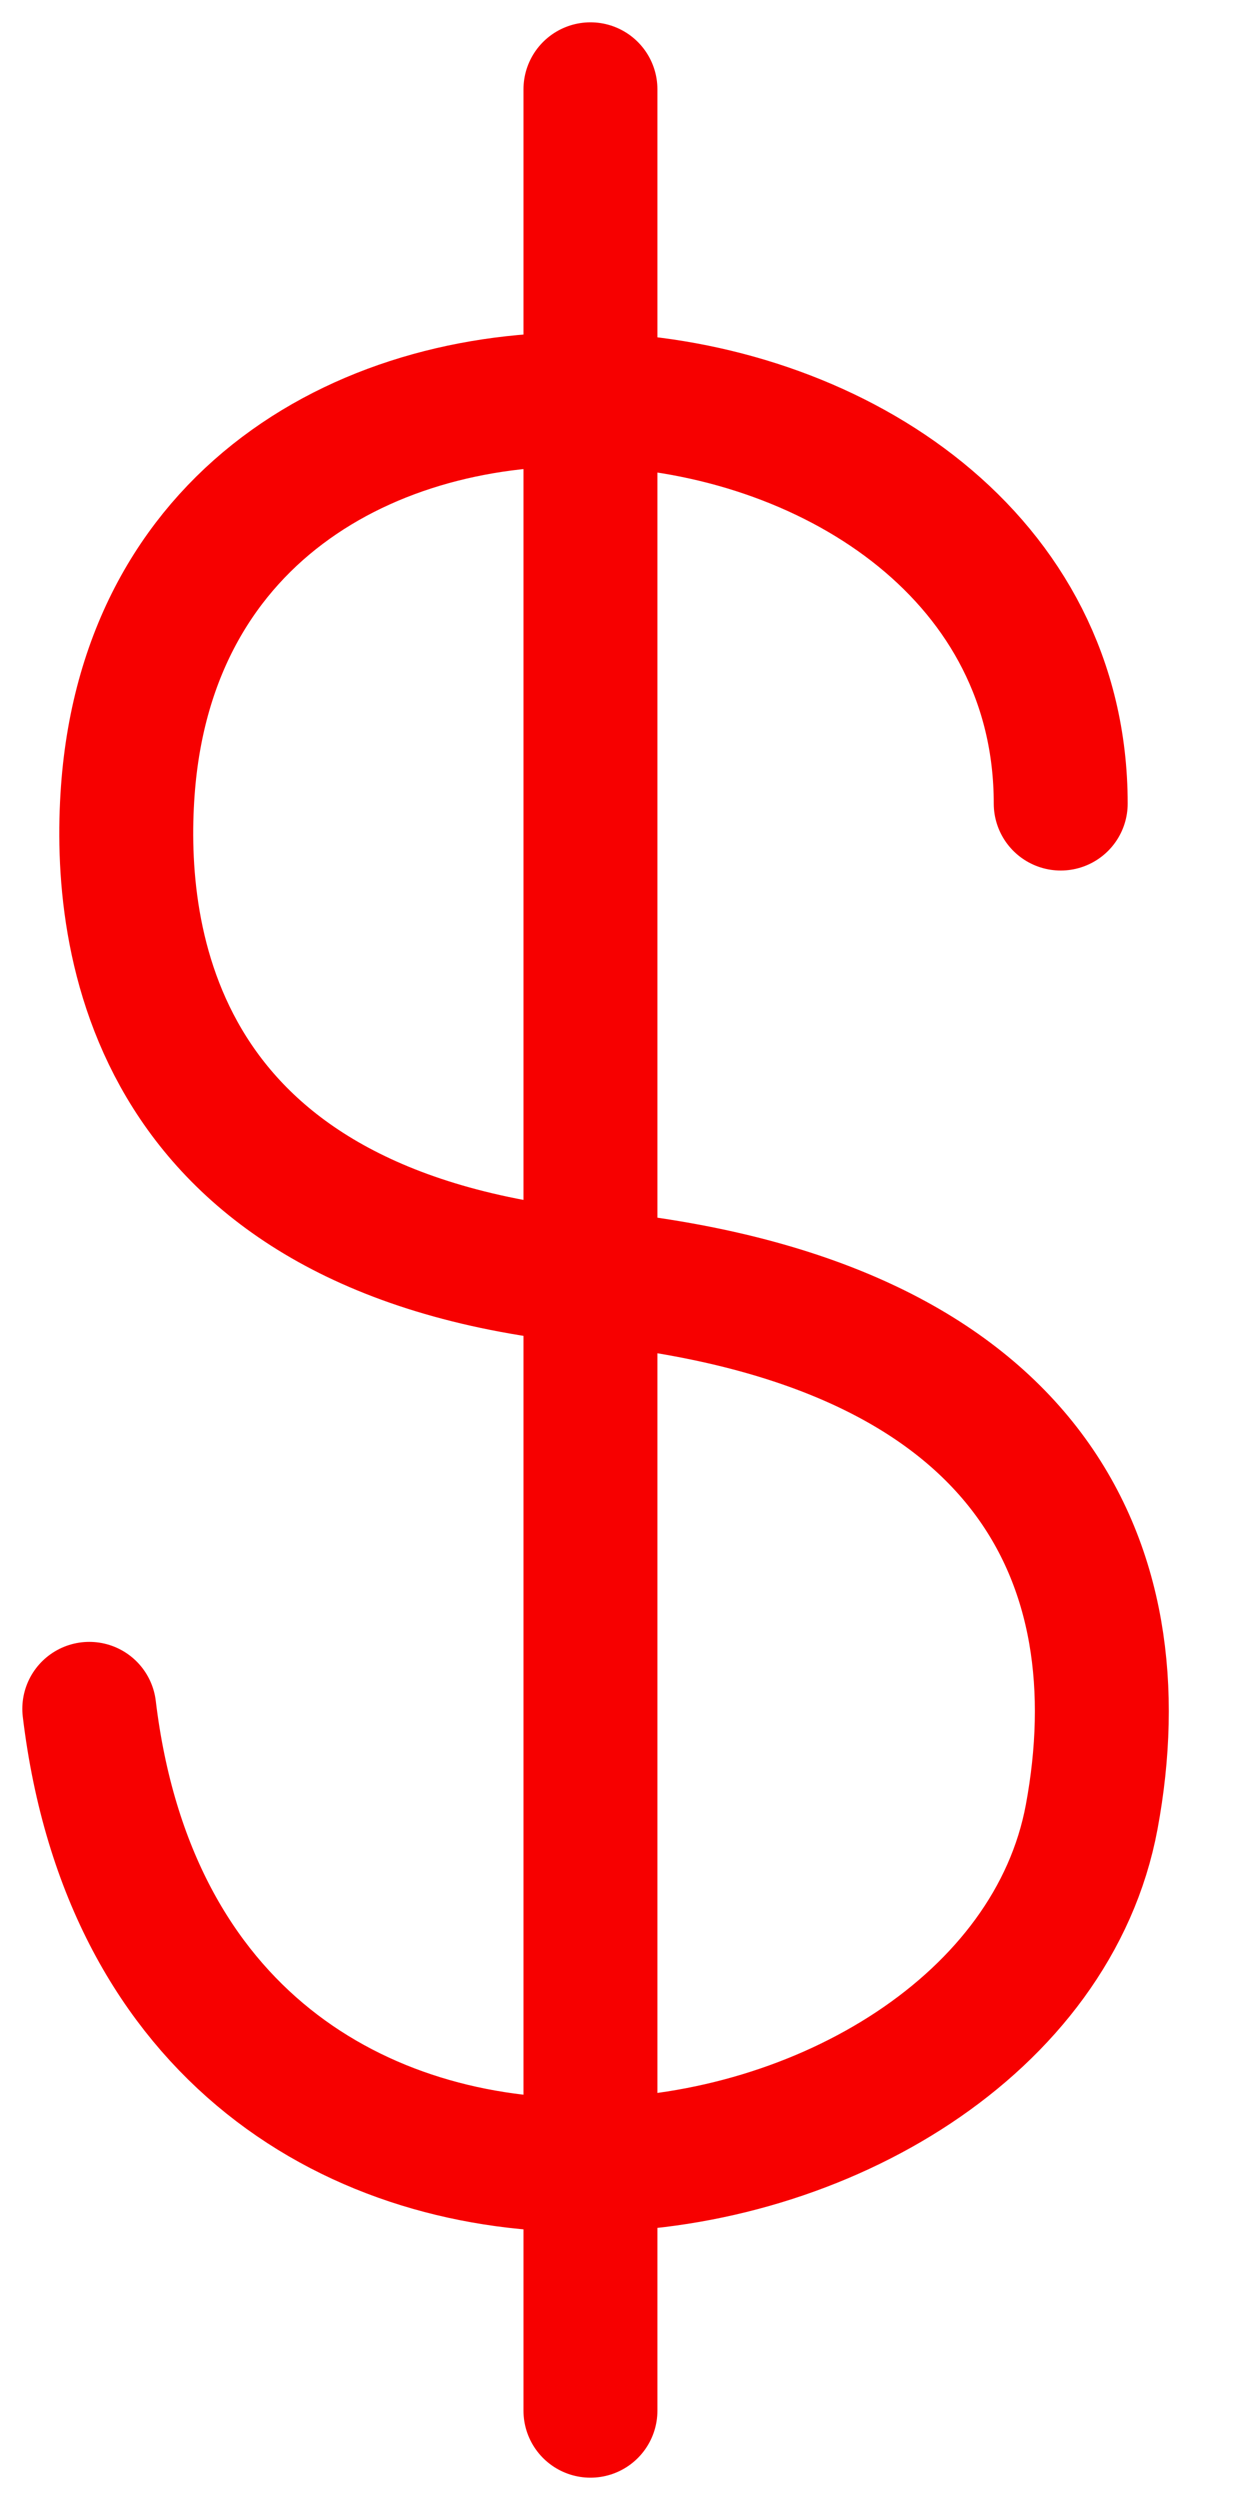 <svg width="14" height="28" viewBox="0 0 14 28" fill="none" xmlns="http://www.w3.org/2000/svg">
<path d="M11.88 9C11.88 3.5 1.885 2.5 1.431 8.86C1.314 10.495 1.674 13.819 6.614 14.302C11.553 14.786 12.752 17.518 12.227 20.349C11.363 25 1.885 26.5 1 19.139M6.613 1V27" stroke="#F70000" stroke-width="1.5" stroke-linecap="round" stroke-linejoin="round"/>
</svg>
